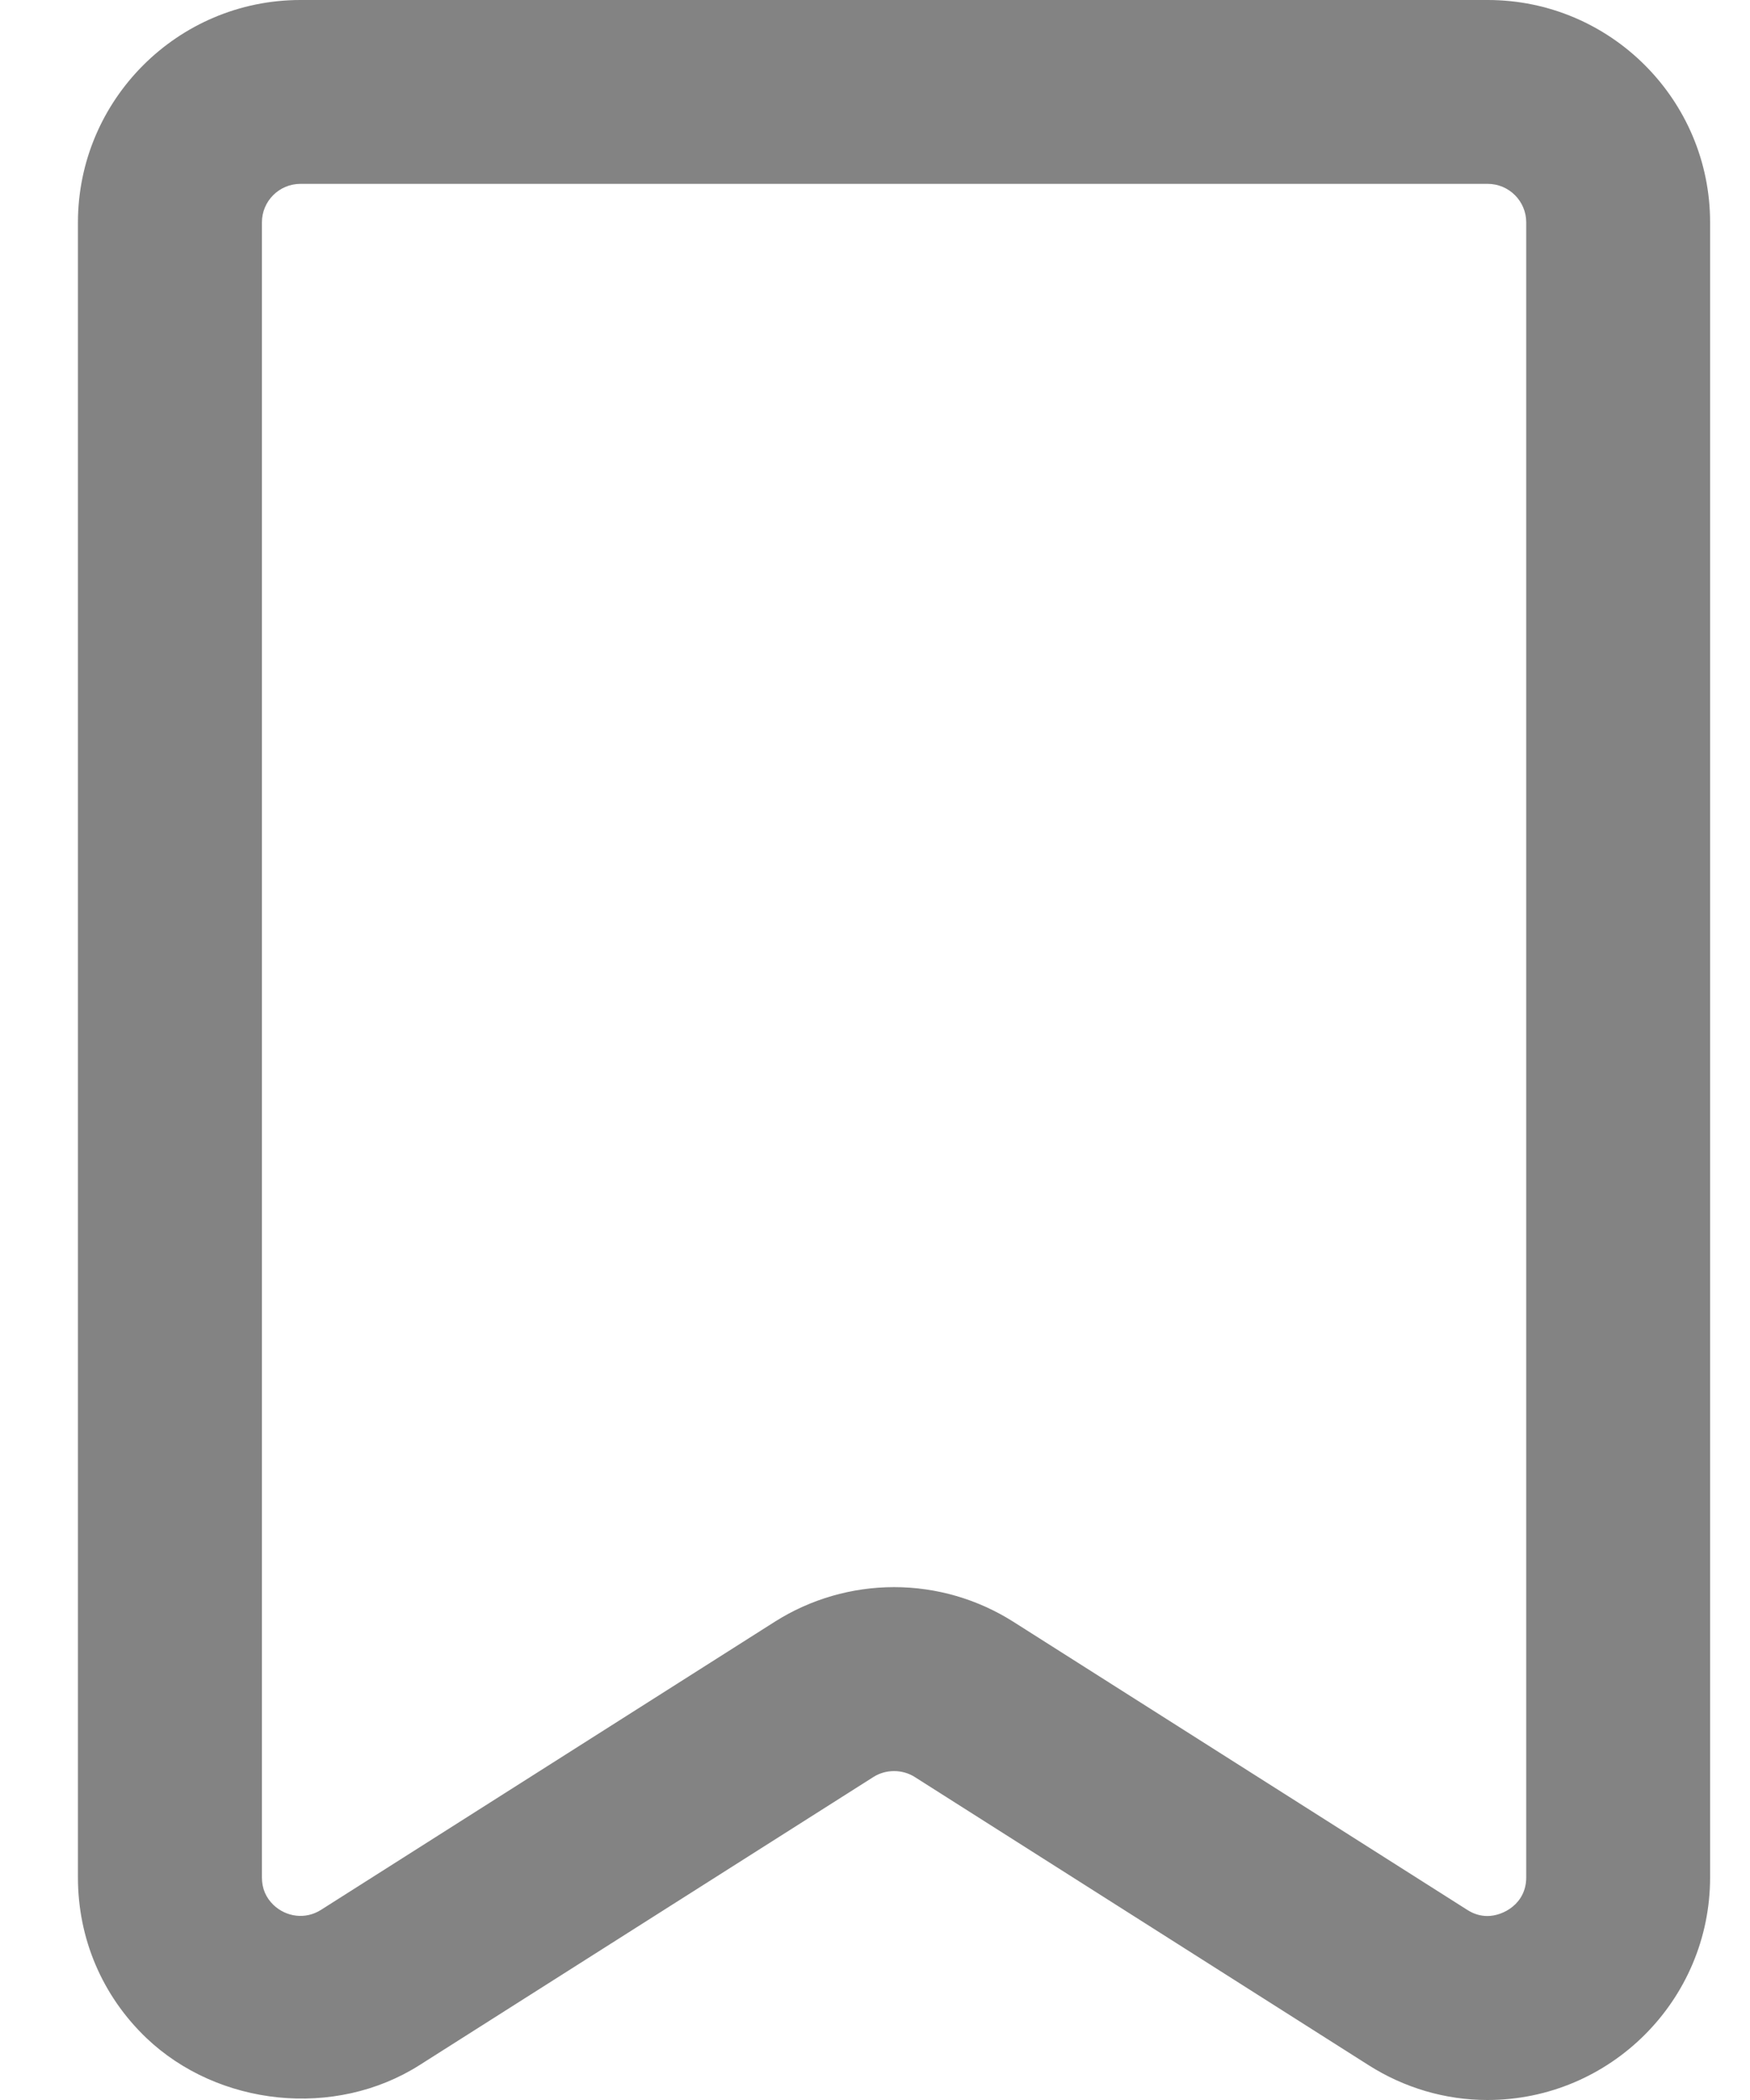 <svg width="15" height="18" viewBox="0 0 15 18" fill="none" xmlns="http://www.w3.org/2000/svg">
<g id="Group">
<path id="Vector" d="M12.749 18C12.39 18 12.038 17.897 11.73 17.701L7.84 15.231C7.734 15.164 7.593 15.164 7.487 15.231L3.596 17.701C2.87 18.162 1.87 18.055 1.254 17.468C0.877 17.107 0.668 16.619 0.668 16.092V1.906C0.669 0.855 1.524 0 2.575 0H12.752C13.803 0 14.658 0.855 14.658 1.906V16.092C14.658 17.144 13.802 18 12.749 18ZM7.664 13.604C8.026 13.604 8.38 13.707 8.686 13.901L12.576 16.37C12.632 16.406 12.689 16.423 12.75 16.423C12.884 16.423 13.082 16.318 13.082 16.092V1.906C13.082 1.724 12.934 1.576 12.752 1.576H2.575C2.393 1.576 2.245 1.724 2.245 1.906V16.092C2.245 16.187 2.279 16.265 2.344 16.328C2.452 16.431 2.617 16.456 2.752 16.37L6.642 13.9C6.947 13.707 7.301 13.604 7.664 13.604Z" fill="#838383"/>
</g>
</svg>
